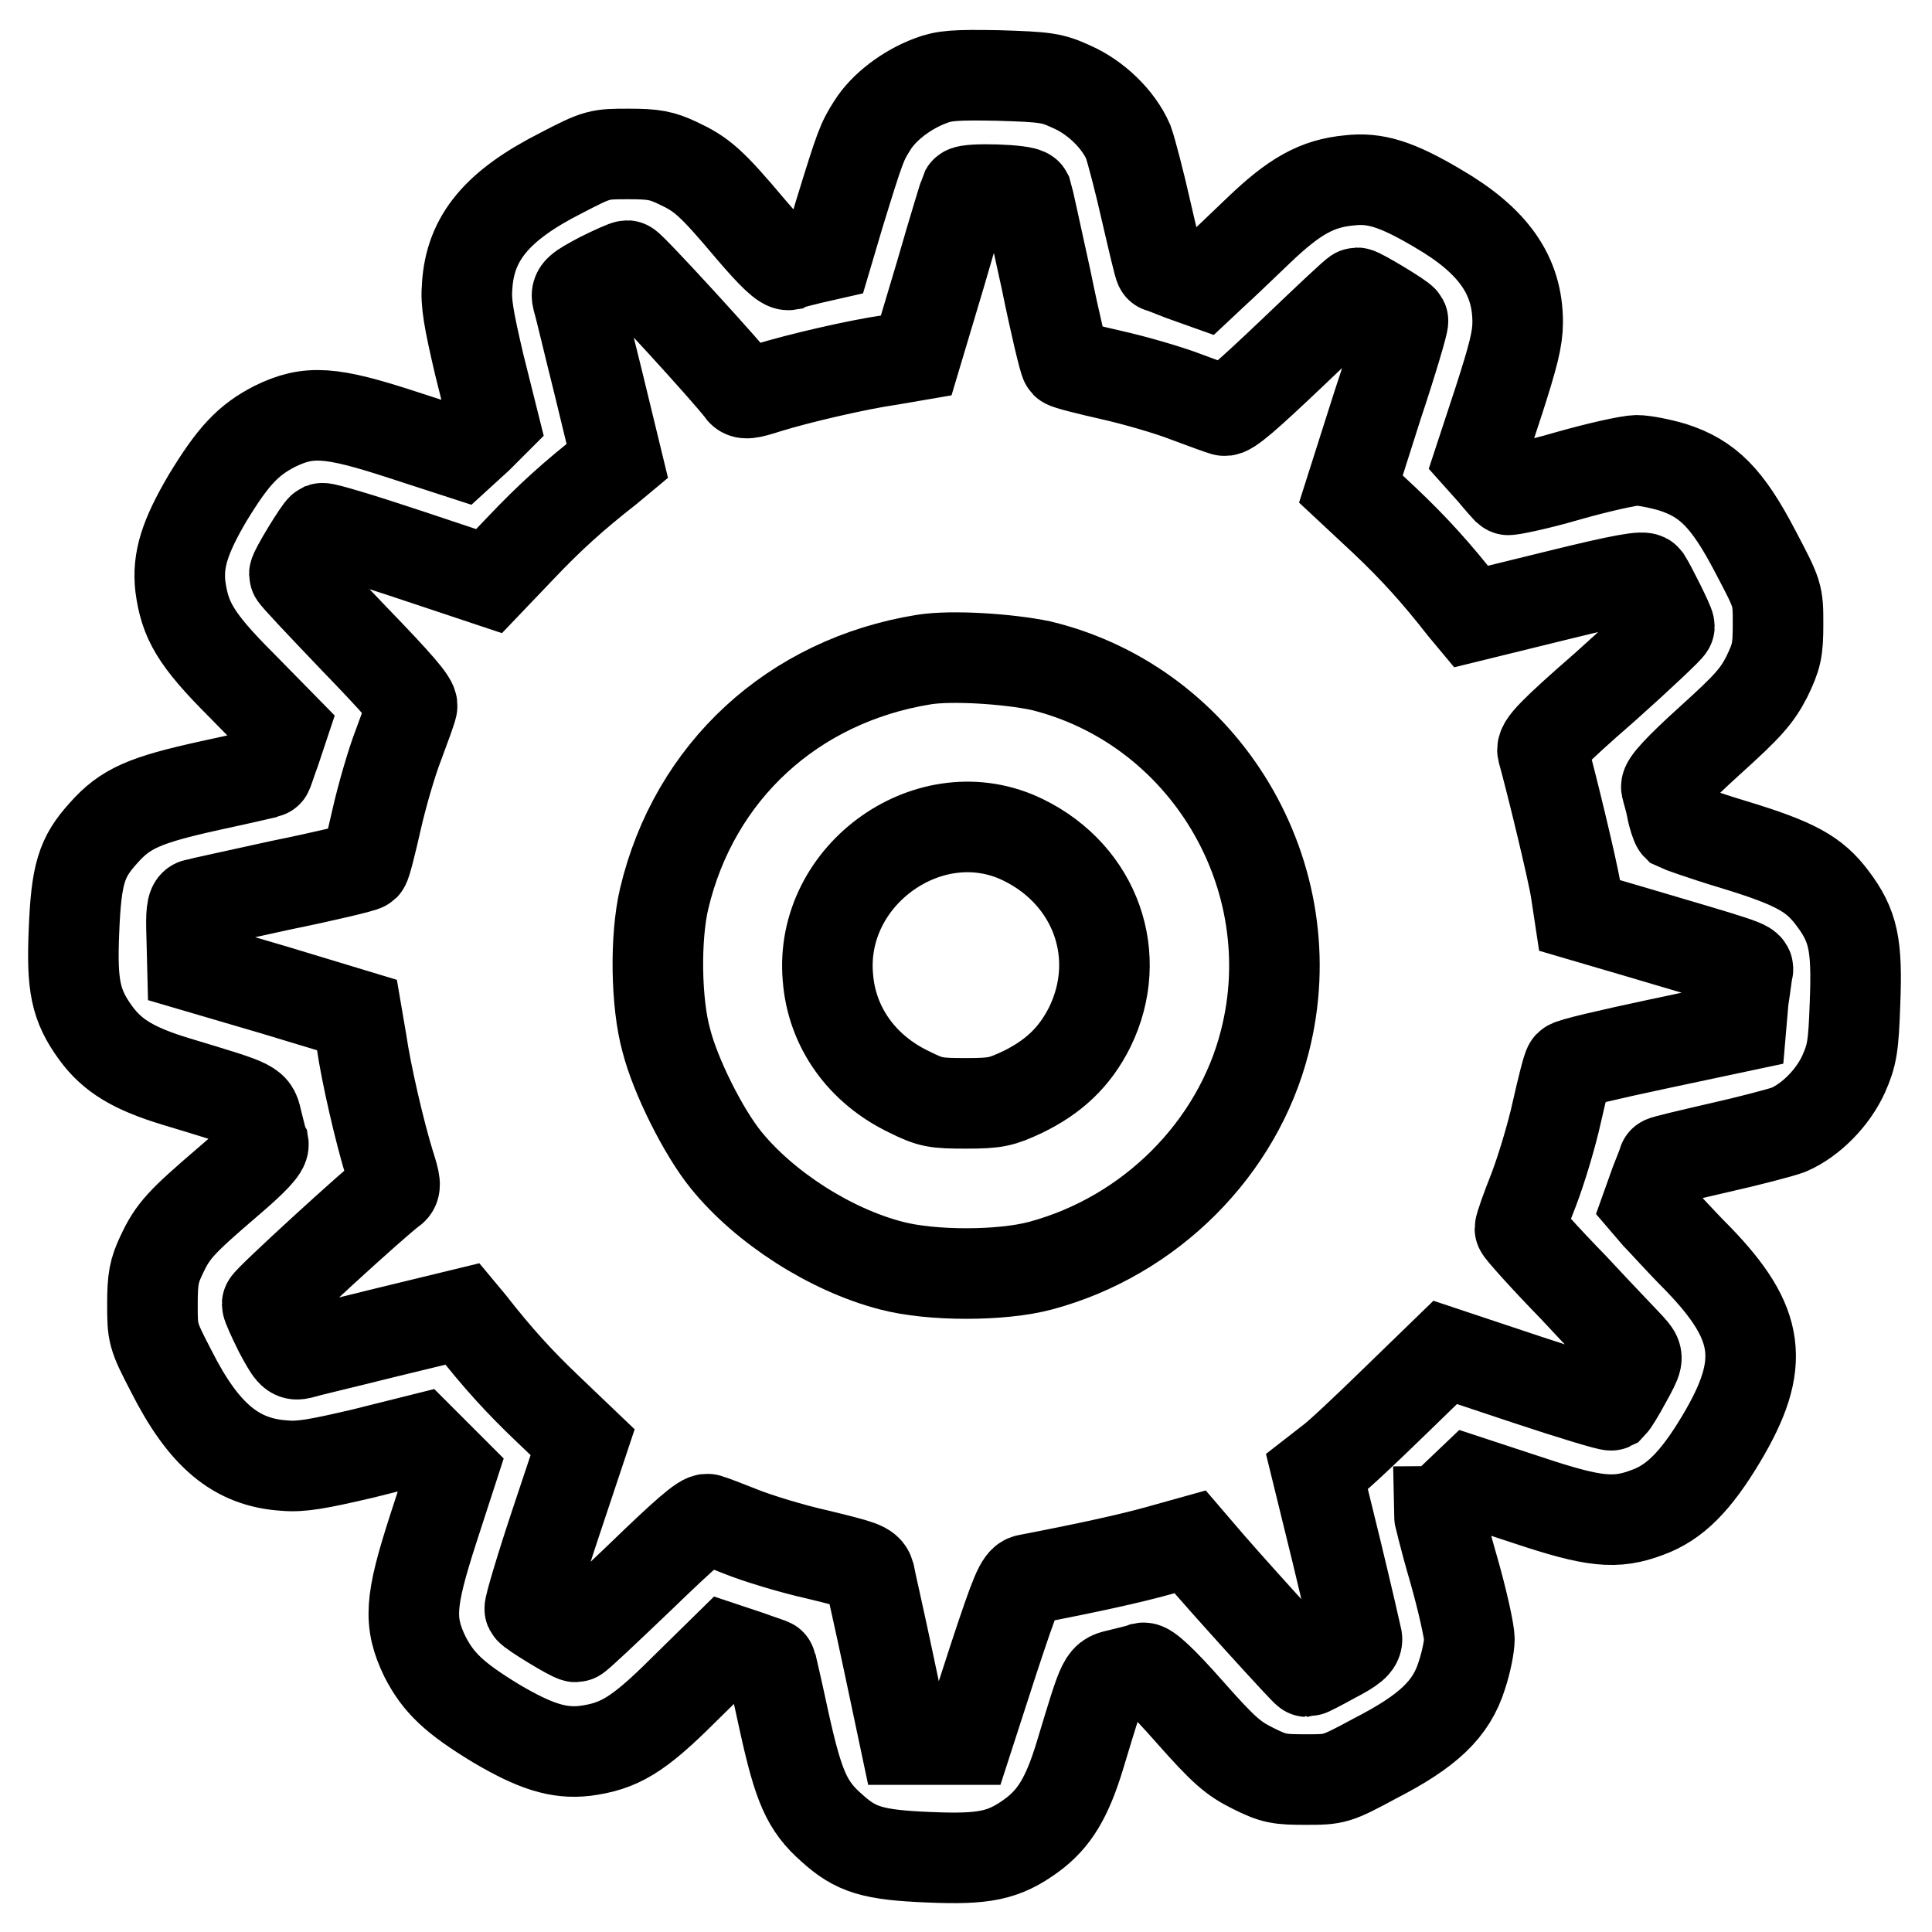 <?xml version="1.0" encoding="utf-8"?>
<!-- Svg Vector Icons : http://www.onlinewebfonts.com/icon -->
<!DOCTYPE svg PUBLIC "-//W3C//DTD SVG 1.1//EN" "http://www.w3.org/Graphics/SVG/1.1/DTD/svg11.dtd">
<svg version="1.1" xmlns="http://www.w3.org/2000/svg" xmlns:xlink="http://www.w3.org/1999/xlink" x="0px" y="0px" viewBox="0 0 256 256" enable-background="new 0 0 256 256" xml:space="preserve">
<g><g><g><path stroke-width="12" fill-opacity="0" stroke="#000000"  d="M123.3,10.7c-3.2,1.2-6.2,3.5-7.7,5.9c-1.4,2.2-1.6,2.7-4.4,11.8l-1.6,5.4l-2.2,0.5c-1.2,0.3-2.5,0.6-2.9,0.8c-0.6,0.1-2.1-1.3-5-4.7c-5.3-6.3-6.5-7.3-9.7-8.8c-2.1-1-3.2-1.2-6.5-1.2c-3.9,0-4.1,0-8.9,2.5c-8.5,4.3-12.1,8.6-12.5,15c-0.2,2.2,0.2,4.4,1.6,10.4l1.9,7.6l-2.1,2.1L61,60.1l-7.7-2.5c-9.5-3.1-12.4-3.3-16.9-1.1c-3.5,1.8-5.5,3.9-8.9,9.5c-3,5.1-4,8.2-3.6,11.7c0.6,4.5,2,7,8.1,13.1l5.5,5.6l-1,3c-0.6,1.6-1,3-1.1,3c0,0-3.4,0.8-7.6,1.7c-8.6,1.9-11.2,3-14.1,6.3c-2.9,3.2-3.6,5.4-3.9,13c-0.3,7.2,0.2,9.8,2.9,13.5c2.2,3,5,4.7,10.6,6.4c10.9,3.3,10.2,3,10.8,5.4c0.3,1.2,0.6,2.5,0.8,2.9c0.1,0.6-1.3,2.1-4.7,5c-6.3,5.4-7.3,6.5-8.8,9.7c-1,2.1-1.2,3.2-1.2,6.5c0,3.9,0,4.1,2.5,8.9c4.3,8.5,8.6,12.1,15,12.5c2.2,0.2,4.4-0.2,10.4-1.6l7.6-1.9l2.1,2.1l2.1,2.1l-2.5,7.7c-3.1,9.6-3.3,12.3-1.1,16.9c1.8,3.5,3.9,5.5,9.5,8.9c5.1,3,8.2,4,11.7,3.6c4.5-0.6,7-2,13.1-8.1l5.6-5.5l3,1c1.6,0.6,3,1,3,1.1c0,0,0.8,3.4,1.7,7.6c1.9,8.6,3,11.2,6.3,14.1c3.2,2.9,5.4,3.6,13,3.9c7.2,0.3,9.8-0.2,13.5-2.9c3-2.2,4.7-5,6.4-10.6c3.3-10.9,3-10.2,5.4-10.8c1.2-0.3,2.5-0.6,3-0.8c0.5-0.1,2.4,1.6,6.1,5.8c4.6,5.2,5.8,6.2,8.4,7.5c2.8,1.4,3.5,1.5,7,1.5c3.9,0,4,0,9.2-2.8c7-3.6,10.1-6.5,11.5-11c0.6-1.8,1-3.9,1-4.8c0-1-0.9-5.1-2.1-9.3c-1.2-4.1-2-7.5-2-7.6c0.1,0,1.1-0.9,2.2-2l2.1-2l7.6,2.5c8.7,2.9,11.6,3.2,15.8,1.6c3.6-1.3,6.4-4.1,9.8-9.8c5.9-9.9,5.2-15.2-3.1-23.8c-2.4-2.4-4.8-5.1-5.5-5.8l-1.2-1.4l1-2.8c0.6-1.5,1.1-2.8,1.1-2.9s3.4-0.9,7.3-1.8c4-0.9,8.2-2,9.3-2.4c3-1.3,5.9-4.3,7.3-7.4c1.1-2.5,1.3-3.6,1.5-9.4c0.3-7.7-0.2-10.2-3-13.9c-2.4-3.2-4.9-4.6-13.1-7.1c-4-1.2-7.3-2.4-7.5-2.5c-0.1-0.1-0.5-1.2-0.7-2.3c-0.2-1.1-0.6-2.3-0.7-2.8c-0.1-0.5,1.6-2.4,5.8-6.2c5.1-4.6,6.2-5.9,7.5-8.4c1.3-2.7,1.5-3.5,1.5-7c0-3.9,0-3.9-3-9.6c-3.7-7.1-6.3-9.7-11-11.2c-1.7-0.5-3.8-0.9-4.7-0.9c-1,0-5.1,0.9-9.3,2.1c-4.1,1.2-7.7,1.9-7.8,1.8c-0.2-0.2-1.1-1.2-2-2.3l-1.7-1.9l2.5-7.6c1.9-5.9,2.5-8.2,2.5-10.4c0-6.2-3.2-10.8-10.6-15.1c-5.4-3.2-8.3-4.1-11.7-3.7c-4.3,0.4-7.3,2.1-12,6.6c-2.3,2.2-4.9,4.7-5.8,5.5l-1.6,1.5l-2.8-1c-1.5-0.6-2.8-1.1-2.9-1.1c-0.1,0-0.9-3.4-1.8-7.3c-0.9-4-2-8.2-2.4-9.3c-1.3-3-4.3-5.9-7.5-7.3c-2.6-1.2-3.4-1.3-9.8-1.5C126.6,9.9,125.1,10,123.3,10.7z M136.1,25.7c0.1,0.3,1.2,5.4,2.5,11.3c1.2,5.9,2.4,10.9,2.6,11.1c0.2,0.2,3,0.9,6.1,1.6c3.1,0.7,7.6,2,9.9,2.9c2.4,0.9,4.6,1.7,5,1.8c0.6,0.2,3.1-2,9.1-7.7c4.5-4.3,8.3-7.9,8.5-7.9c0.4,0,5.9,3.3,6.1,3.7c0.1,0.2-1.4,5.3-3.4,11.3L179,64.8l4.5,4.2c3.9,3.7,6.8,6.9,10.4,11.5l1,1.2l11.4-2.8c8.9-2.2,11.5-2.6,11.8-2.2c0.7,1.1,3.1,5.9,3.1,6.3c0,0.2-3.8,3.8-8.5,8c-7,6.1-8.5,7.7-8.3,8.5c1.2,4.3,4,15.9,4.4,18.5l0.5,3.3l7.5,2.2c13.9,4.1,15,4.4,14.8,5c-0.1,0.3-0.3,2.1-0.6,4l-0.3,3.5l-11.3,2.4c-6.1,1.3-11.3,2.5-11.5,2.8c-0.2,0.2-0.9,3-1.6,6.1c-0.7,3.2-2.1,7.8-3.1,10.4c-1,2.5-1.8,4.8-1.8,5.1c0,0.2,3.2,3.8,7.1,7.8c3.8,4.1,7.4,7.8,7.8,8.3c0.8,1,0.8,1.1-0.8,4c-0.9,1.7-1.8,3.1-2,3.3c-0.2,0.1-5.2-1.4-11.2-3.4l-10.8-3.6l-6.7,6.5c-3.7,3.6-7.5,7.2-8.5,7.9l-1.8,1.4l2.6,10.6c1.4,5.8,2.6,11,2.7,11.5c0.1,0.7-0.6,1.3-3.1,2.6c-1.8,1-3.4,1.8-3.5,1.8c-0.2,0-11.2-12.1-14.3-15.8l-1.2-1.4l-4.3,1.2c-3.6,1-9,2.2-17.3,3.8c-0.9,0.2-1.5,1.6-4.5,10.7l-3.4,10.5H124h-4.1l-2.2-10.4c-1.2-5.7-2.4-10.9-2.5-11.5c-0.3-1-1.1-1.2-6.8-2.6c-3.6-0.8-8.1-2.2-10.1-3s-4.1-1.6-4.5-1.7c-0.6-0.2-3,1.9-9,7.7c-4.5,4.3-8.3,7.9-8.5,7.9c-0.5,0-5.9-3.3-6.1-3.7c-0.1-0.2,1.4-5.3,3.4-11.3l3.6-10.8l-4.5-4.3c-3.9-3.7-6.8-6.9-10.4-11.5l-1-1.2l-10.3,2.5c-5.6,1.4-10.7,2.6-11.3,2.8c-0.9,0.2-1.2-0.2-2.7-3c-0.9-1.8-1.6-3.4-1.6-3.6c0-0.4,14.4-13.6,16.5-15.1c0.6-0.4,0.5-1-0.3-3.5c-1.3-4.2-3.1-12-3.7-16.2l-0.6-3.5l-10.9-3.3l-10.9-3.2l-0.1-4c-0.1-2.9,0-4.1,0.5-4.2c0.3-0.1,5.4-1.2,11.3-2.5c5.9-1.2,10.9-2.4,11.1-2.6c0.2-0.2,0.9-3,1.6-6.1c0.7-3.1,2-7.6,2.9-9.9c0.9-2.4,1.7-4.6,1.8-5.1c0.2-0.6-1.9-3-7.7-9c-4.3-4.5-7.9-8.3-7.9-8.5c0-0.5,3.3-5.9,3.7-6.1C43,69.9,48,71.4,54,73.4L64.8,77l4.3-4.5c3.7-3.9,6.9-6.8,11.5-10.4l1.2-1l-2.5-10.3c-1.4-5.6-2.6-10.7-2.8-11.3c-0.2-0.9,0.2-1.2,3-2.7c1.8-0.9,3.4-1.6,3.6-1.6c0.4,0,13.6,14.4,15.1,16.5c0.4,0.6,1,0.5,3.5-0.3c4.2-1.3,12-3.1,16.2-3.7l3.5-0.6l3.2-10.7c1.7-5.9,3.2-10.8,3.3-11C128.2,24.9,135.8,25.1,136.1,25.7z"/><path stroke-width="12" fill-opacity="0" stroke="#000000"  d="M122.4,87.4c-17.3,2.8-30.4,14.8-34.4,31.7c-1.2,5.1-1.1,13.8,0.3,18.8c1.2,4.7,4.9,12.1,7.9,15.8c5.1,6.3,13.8,11.9,21.9,14c5.3,1.4,14.6,1.4,19.8,0c14.5-3.9,26.1-15.5,29.7-29.7c5.6-21.9-7.9-44.5-29.7-49.8C133.6,87.3,126.1,86.8,122.4,87.4z M135.6,111.3c9.6,4.7,13.4,15.4,8.8,24.8c-2,4-4.8,6.6-8.9,8.6c-2.8,1.3-3.5,1.5-7.5,1.5c-4,0-4.7-0.1-7.5-1.5c-6.3-3-10.3-8.6-10.8-15.2C108.5,115.8,123.4,105.3,135.6,111.3z"/></g></g></g>
</svg>
